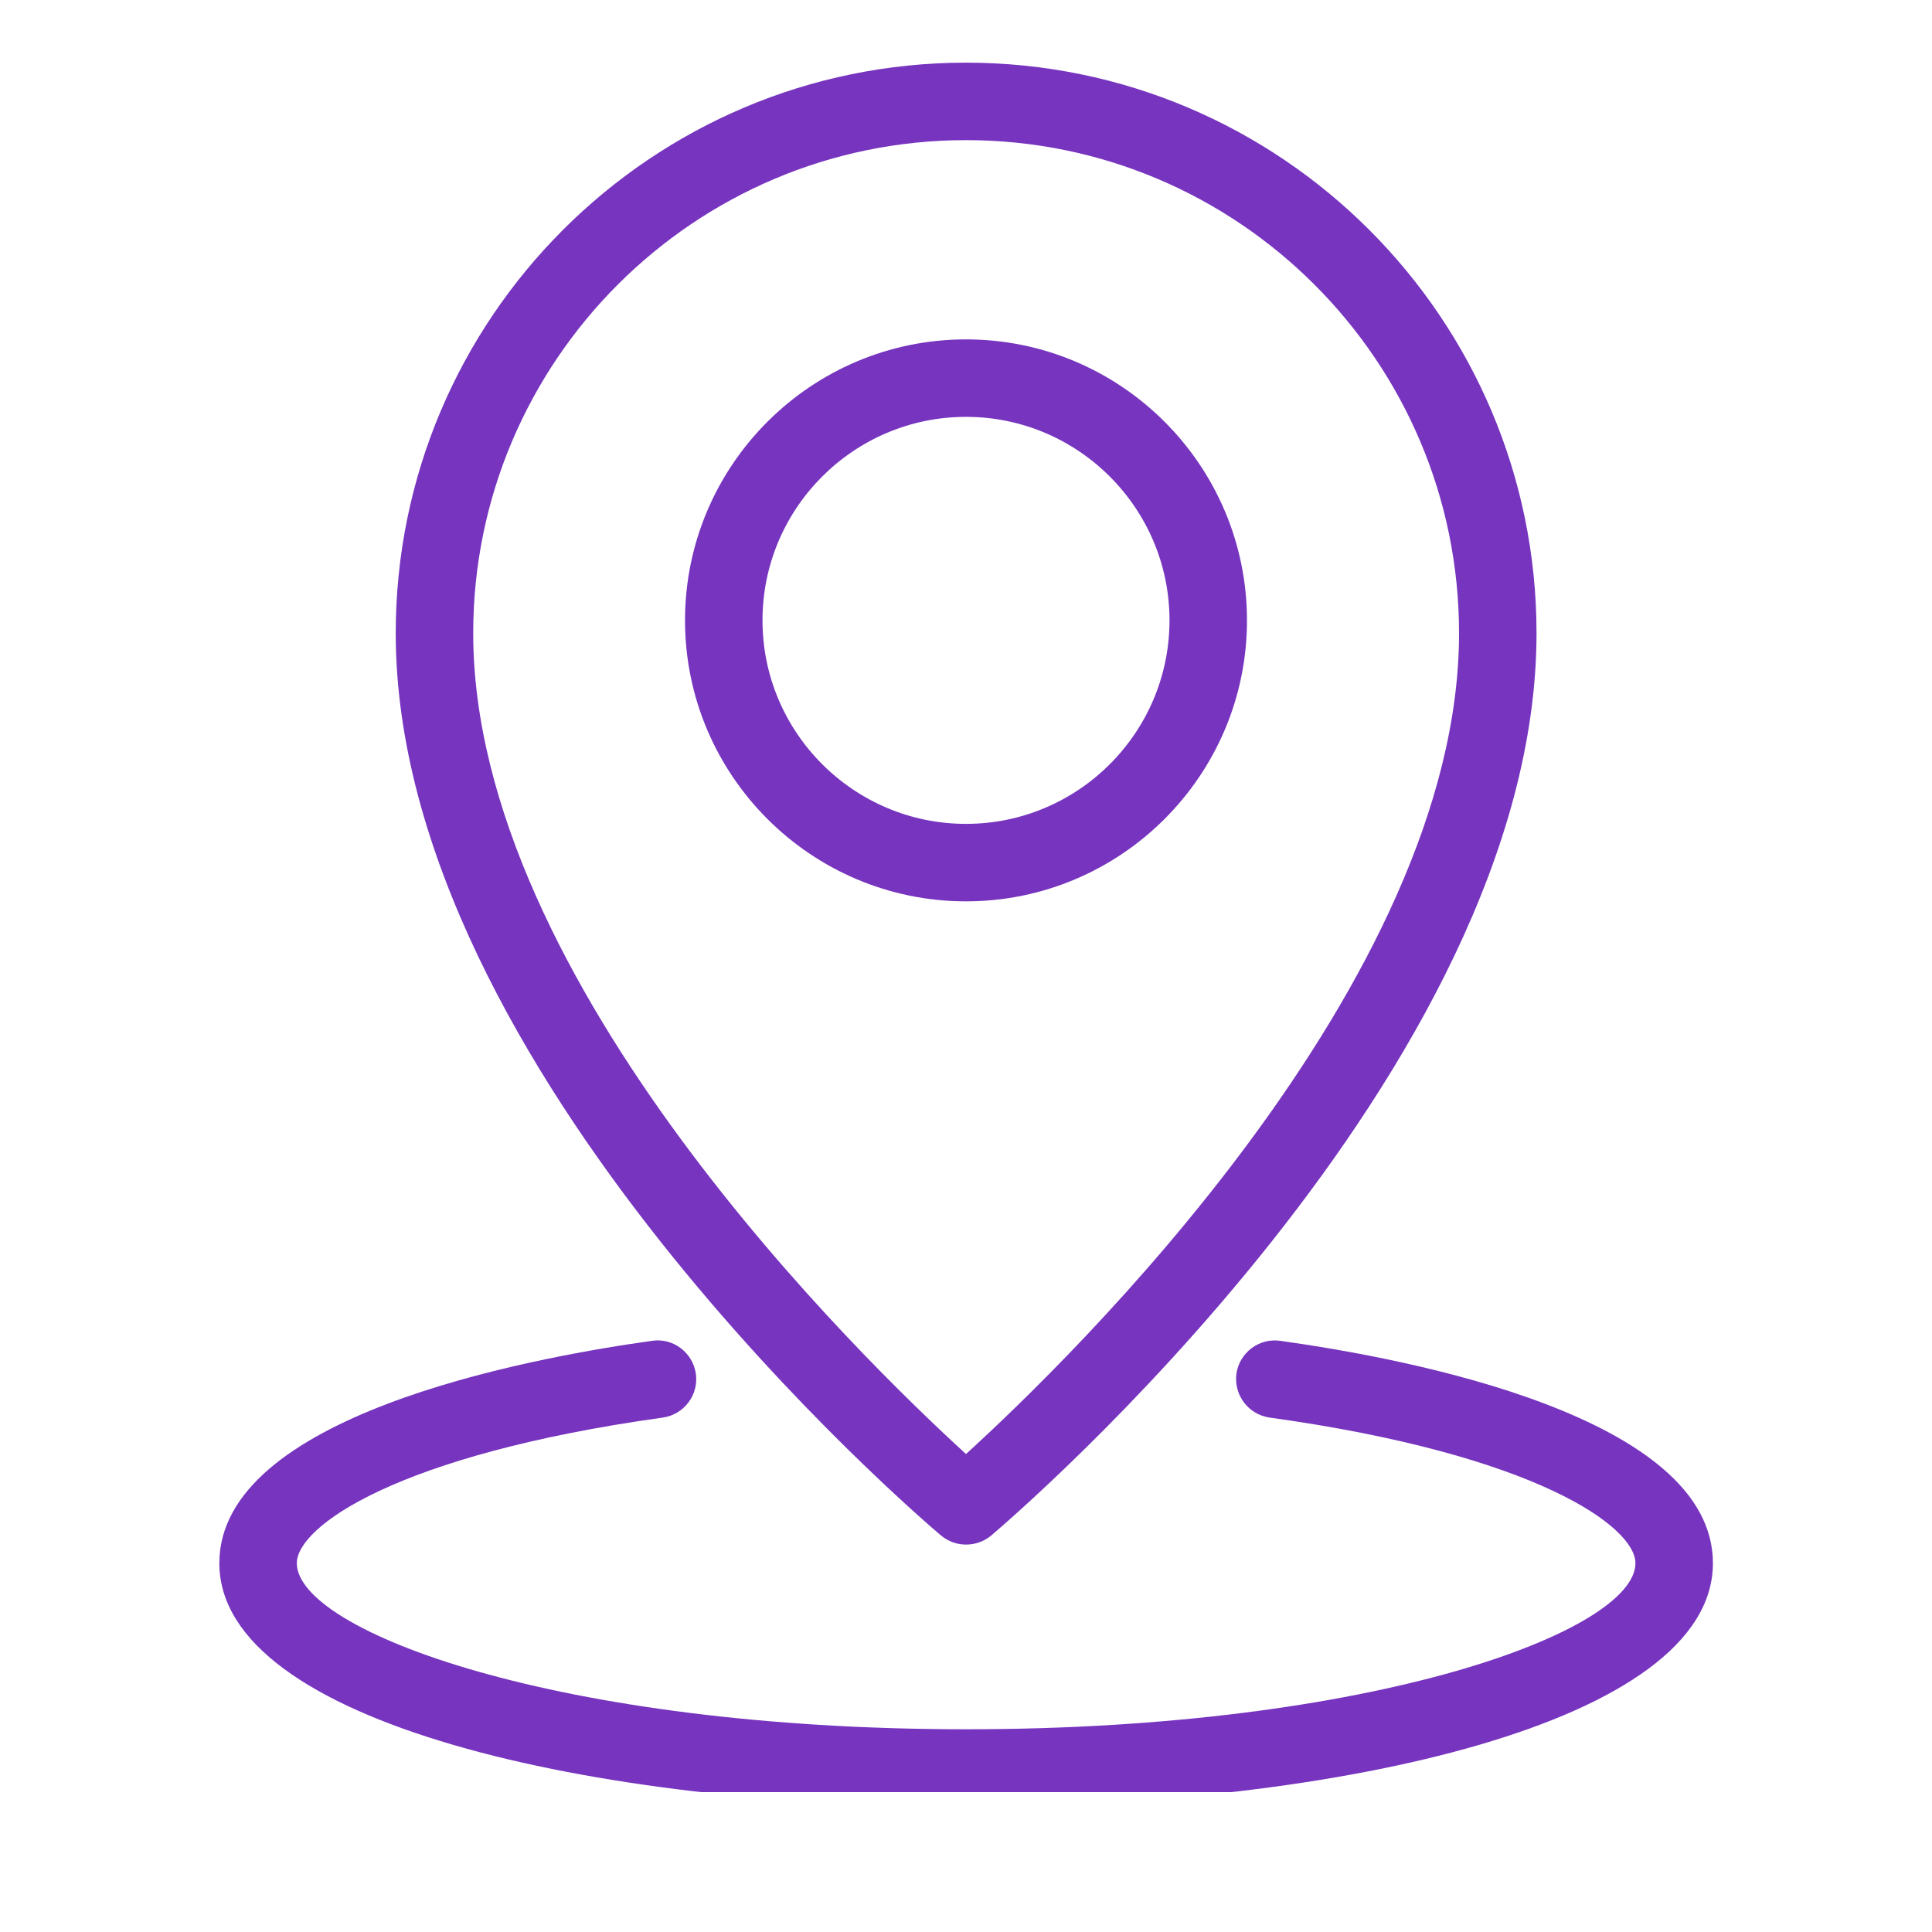<?xml version="1.0" encoding="UTF-8" standalone="yes"?>
<svg xmlns="http://www.w3.org/2000/svg" xmlns:xlink="http://www.w3.org/1999/xlink" width="40" zoomAndPan="magnify" viewBox="0 0 30 30" height="40" preserveAspectRatio="xMidYMid meet" version="1.0">
  <defs>
    <clipPath id="e86cfb6c99">
      <path d="M 6 0.973 L 24 0.973 L 24 24 L 6 24 Z M 6 0.973 " clip-rule="nonzero"/>
    </clipPath>
    <clipPath id="0d50b90471">
      <path d="M 3.387 20 L 26.613 20 L 26.613 27.828 L 3.387 27.828 Z M 3.387 20 " clip-rule="nonzero"/>
    </clipPath>
  </defs>
  <g clip-path="url(#e86cfb6c99)">
    <path fill="#7634bf" d="M 14.613 23.844 C 14.727 23.938 14.863 23.984 15 23.984 C 15.141 23.984 15.277 23.938 15.391 23.844 C 15.734 23.551 23.859 16.609 23.859 9.832 C 23.859 4.945 19.887 0.973 15 0.973 C 10.117 0.973 6.145 4.945 6.145 9.832 C 6.145 16.609 14.266 23.551 14.613 23.844 Z M 15 2.176 C 19.223 2.176 22.656 5.609 22.656 9.832 C 22.656 15.25 16.609 21.113 15 22.578 C 13.395 21.113 7.348 15.25 7.348 9.832 C 7.348 5.609 10.781 2.176 15 2.176 Z M 15 2.176 " fill-opacity="1" fill-rule="nonzero"/>
  </g>
  <g clip-path="url(#0d50b90471)">
    <path fill="#7634bf" d="M 19.879 20.82 C 19.551 20.773 19.246 21.004 19.199 21.332 C 19.156 21.66 19.383 21.965 19.715 22.012 C 23.852 22.586 25.395 23.707 25.395 24.273 C 25.395 25.324 21.348 26.852 15.004 26.852 C 8.656 26.852 4.609 25.324 4.609 24.273 C 4.609 23.707 6.152 22.59 10.293 22.012 C 10.621 21.965 10.852 21.66 10.805 21.332 C 10.758 21.004 10.453 20.77 10.125 20.82 C 8.105 21.102 3.406 22.004 3.406 24.273 C 3.406 26.758 9.238 28.055 15.004 28.055 C 20.766 28.055 26.598 26.758 26.598 24.273 C 26.598 22 21.898 21.102 19.879 20.82 Z M 19.879 20.82 " fill-opacity="1" fill-rule="nonzero"/>
  </g>
  <path fill="#7634bf" d="M 19.363 9.633 C 19.363 7.227 17.406 5.27 15 5.27 C 12.594 5.27 10.637 7.227 10.637 9.633 C 10.637 12.039 12.594 13.996 15 13.996 C 17.406 13.996 19.363 12.039 19.363 9.633 Z M 11.84 9.633 C 11.84 7.891 13.258 6.473 15 6.473 C 16.742 6.473 18.16 7.891 18.16 9.633 C 18.16 11.375 16.742 12.793 15 12.793 C 13.258 12.793 11.84 11.375 11.84 9.633 Z M 11.84 9.633 " fill-opacity="1" fill-rule="nonzero"/>
</svg>